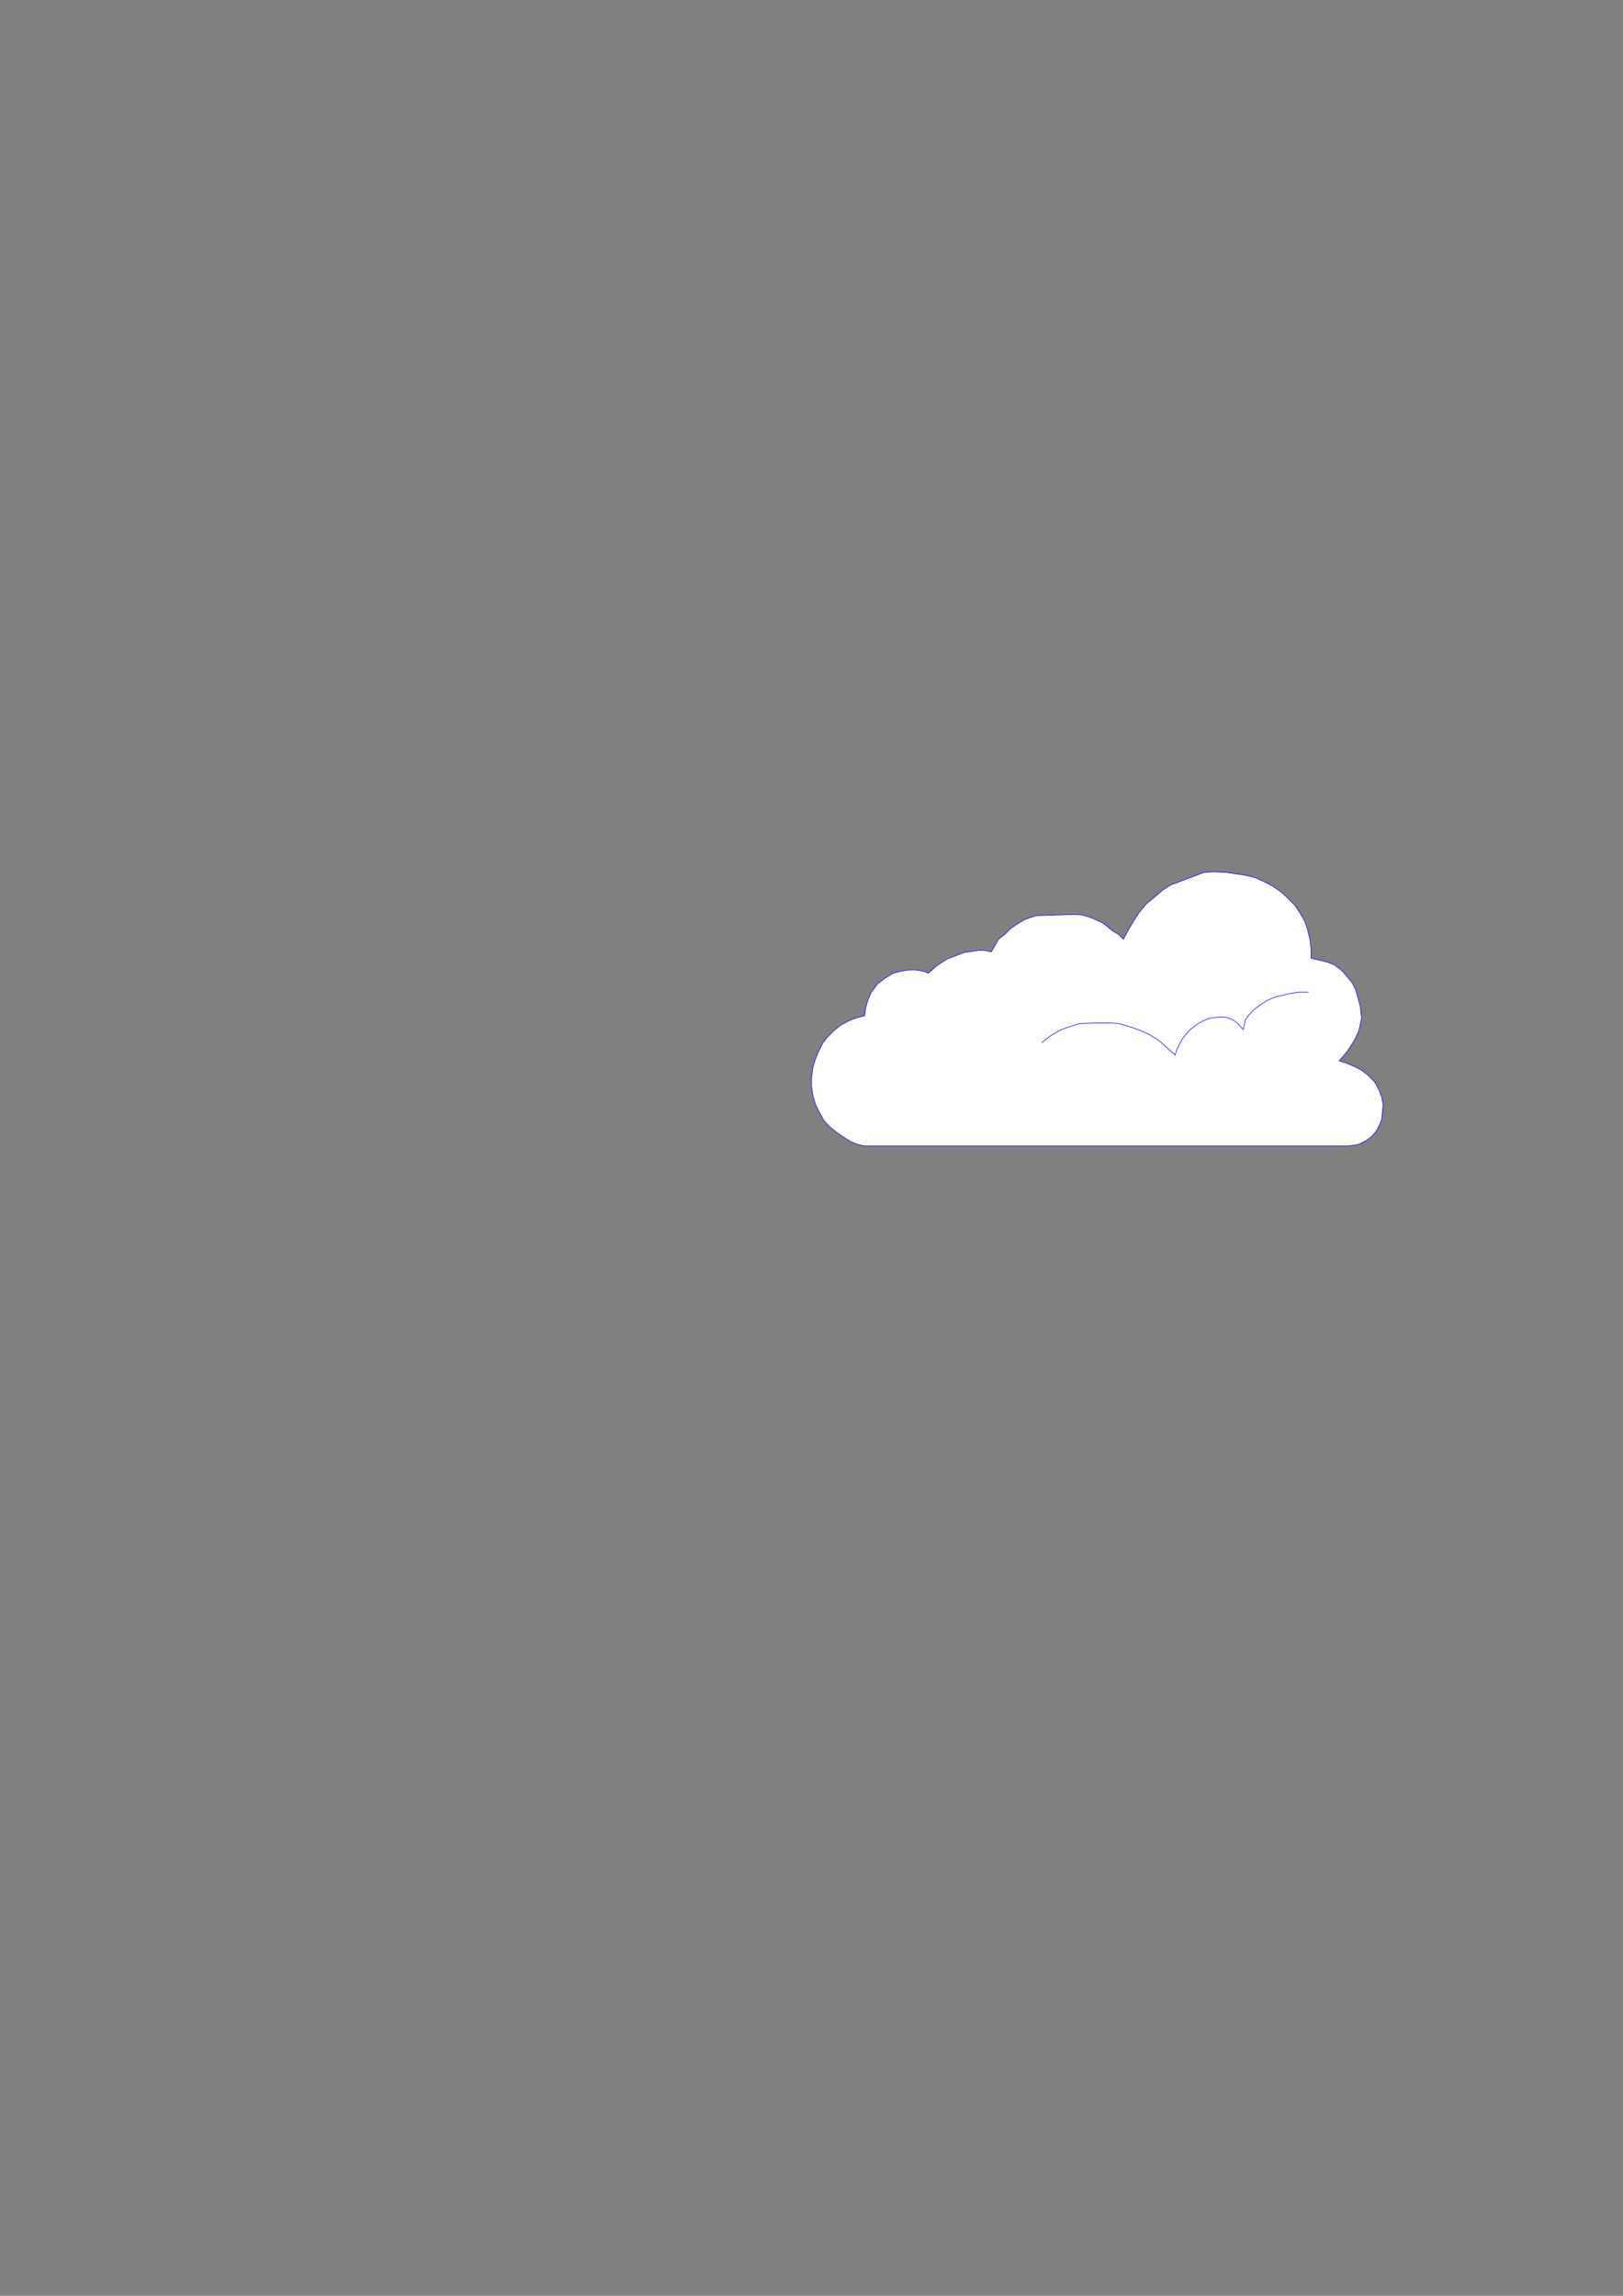 <?xml version="1.0" encoding="utf-8"?>
<!-- Created by UniConvertor 2.0rc4 (https://sk1project.net/) -->
<svg xmlns="http://www.w3.org/2000/svg" height="841.89pt" viewBox="0 0 595.276 841.89" width="595.276pt" version="1.1" xmlns:xlink="http://www.w3.org/1999/xlink" id="c3a45a30-f60c-11ea-86a4-dcc15c148e23">

<rect x="0" y="0" width="595.276" height="841.89" fill="#808080" stroke="none"/>

<g>
	<path style="stroke:#0000ff;stroke-width:0.216;stroke-miterlimit:10.433;fill:none;" d="M 318.014,371.265 L 318.014,374.433 318.734,377.529 319.958,379.905" />
	<path style="stroke:#0000ff;stroke-width:0.216;stroke-miterlimit:10.433;fill:none;" d="M 341.27,355.713 L 343.214,356.865 344.87,358.305" />
	<path style="stroke:#0000ff;stroke-width:0.216;stroke-miterlimit:10.433;fill:#ffffff;" d="M 317.582,369.393 L 318.302,366.729 319.454,364.065 321.902,360.753 324.494,358.809 327.59,356.865 330.47,356.145 333.134,355.713 336.014,355.713 338.678,356.145 340.55,356.865 343.43,354.273 345.59,352.833 347.534,351.609 349.478,350.889 351.35,350.169 353.798,349.233 355.67,349.017 358.838,348.513 360.998,348.513 363.59,349.017 365.03,346.569 366.254,344.409 368.63,342.537 370.574,340.593 372.95,338.937 375.83,337.209 379.934,335.769 394.334,335.337 397.214,335.553 400.814,336.777 404.414,338.433 406.286,339.873 407.942,341.313 410.102,342.537 412.046,344.409 413.702,341.313 415.646,337.929 417.806,334.617 420.47,331.449 423.35,329.073 426.446,326.409 429.326,324.537 441.566,319.929 445.166,319.713 449.918,319.929 453.302,320.433 456.686,320.937 460.502,321.873 463.598,323.313 466.478,324.753 469.646,326.913 472.022,329.073 474.902,331.953 476.846,334.833 478.502,337.713 479.438,340.377 480.446,344.409 480.878,348.009 480.878,351.393 486.926,352.833 489.302,353.769 492.182,355.929 494.054,358.089 495.998,360.465 497.222,362.913 498.158,366.225 498.878,368.889 499.382,373.209 498.878,375.873 498.374,378.033 496.934,381.129 495.494,383.505 494.054,385.665 491.174,389.049 493.622,389.769 496.502,390.993 499.382,392.433 501.758,394.305 504.134,396.681 505.862,399.849 506.798,402.441 507.302,405.105 507.014,407.769 506.798,410.361 505.862,412.809 504.638,414.969 502.982,416.841 501.038,418.281 498.158,419.721 494.558,420.225 317.078,420.225 314.702,419.721 312.254,418.785 309.158,416.841 306.782,415.185 304.118,413.025 302.174,410.865 300.302,407.481 299.078,404.889 298.142,401.721 297.638,398.409 297.638,395.241 298.142,391.425 299.078,388.329 300.302,385.449 301.742,382.569 303.398,380.409 306.062,377.745 308.438,375.873 311.102,374.433 314.198,373.209 317.078,372.489 317.582,369.393 Z" />
	<path style="stroke:#0000ff;stroke-width:0.216;stroke-miterlimit:10.433;fill:none;" d="M 382.094,382.353 L 385.19,379.905 389.294,377.529 392.894,376.305 395.99,375.369 401.534,375.153 407.942,375.153 410.39,375.369 413.702,376.305 417.302,377.529 421.19,379.185 424.79,381.345 430.982,386.889 431.702,384.729 433.646,380.913 436.31,377.745 438.686,375.873 441.062,374.433 443.51,373.425 446.822,372.993 449.486,372.993 451.646,373.713 453.806,375.153 455.966,377.529 456.398,375.873 456.686,374.145 457.838,372.489 459.566,370.545 461.942,368.673 464.606,366.945 467.198,365.793 468.926,365.289 470.078,365.073 472.958,364.353 476.342,363.849 479.942,363.849" />
</g>
</svg>